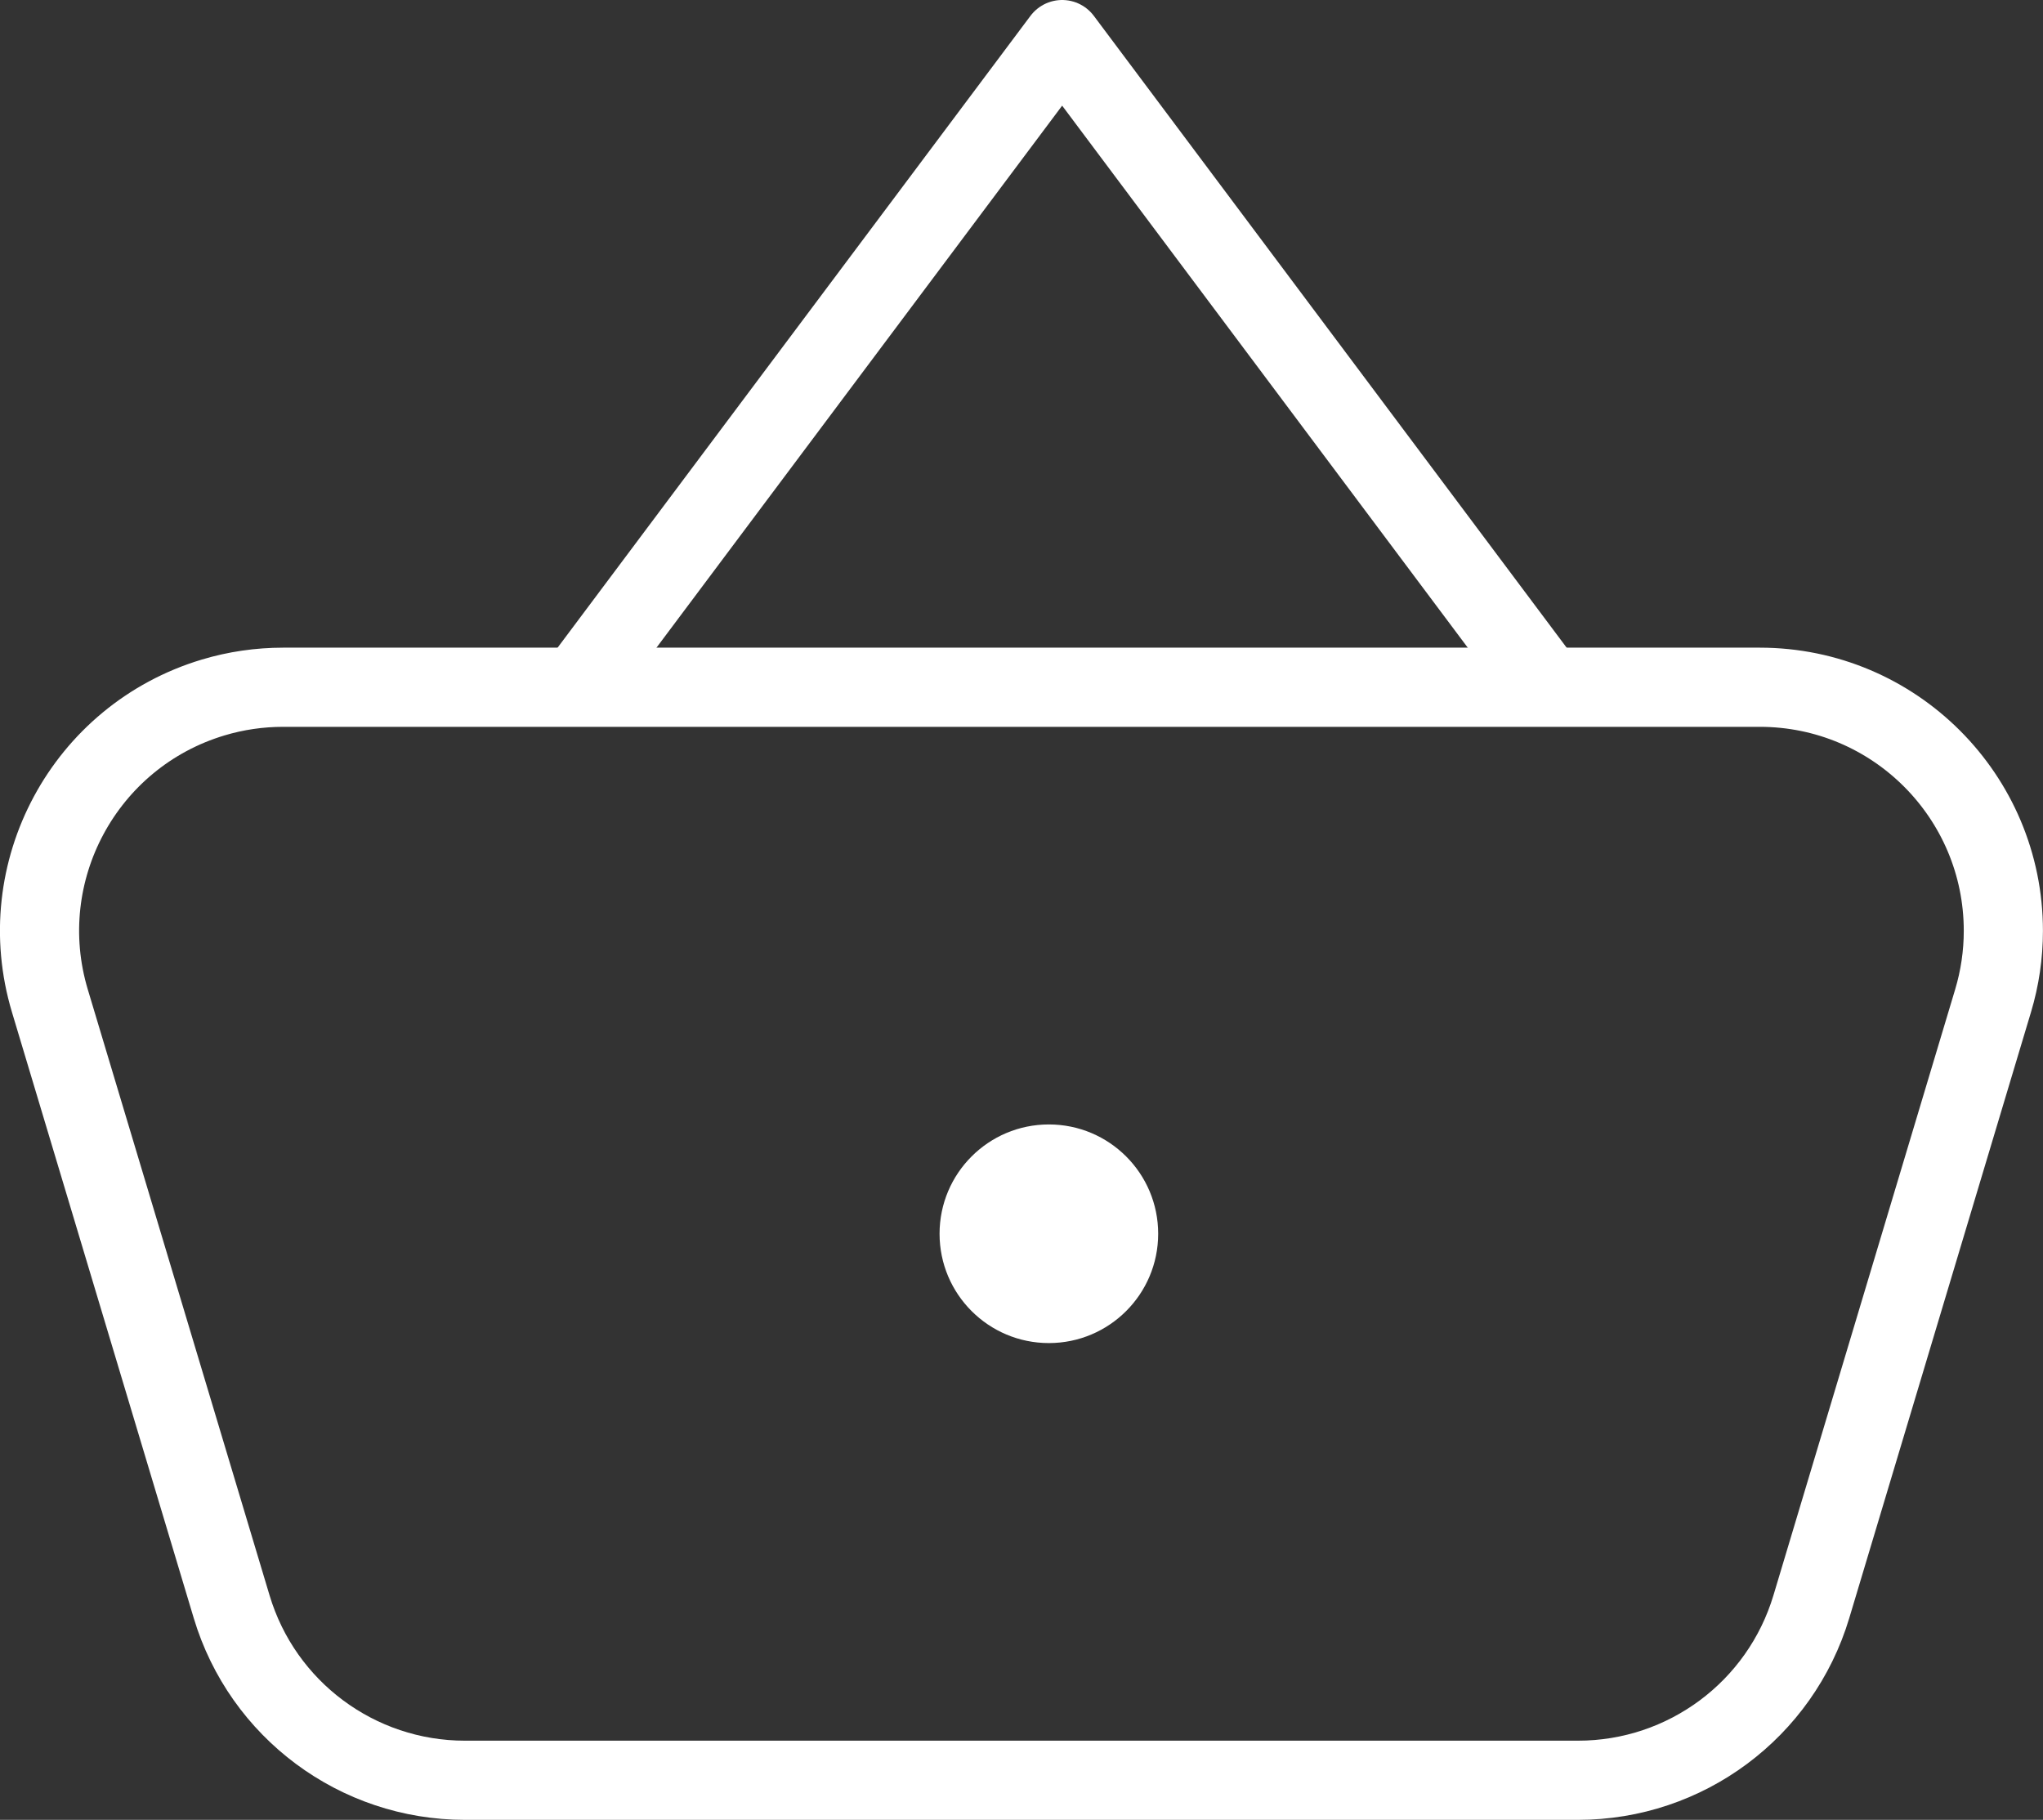 <?xml version="1.0" encoding="UTF-8"?>
<svg width="33.549px" height="29.883px" viewBox="0 0 33.549 29.883" version="1.1" xmlns="http://www.w3.org/2000/svg" xmlns:xlink="http://www.w3.org/1999/xlink">
    <rect x="0" y="0" width="33.549" height="29.883" fill="#333333" stroke="none"/>
    <title>cart</title>
    <g id="Page-1" stroke="none" stroke-width="1" fill="none" fill-rule="evenodd">
        <g id="cart" transform="translate(0.65, 0.65)">
            <circle id="Oval" fill="#FFFFFF" fill-rule="nonzero" cx="16.574" cy="19.609" r="1.795"></circle>
            <path d="M6.985,10.635 L25.263,10.635 C27.03,10.635 28.587,11.793 29.094,13.485 L32.079,23.434 C32.714,25.55 31.513,27.78 29.397,28.415 C29.024,28.527 28.637,28.583 28.248,28.583 L4,28.583 C1.791,28.583 0,26.792 0,24.583 C0,24.194 0.057,23.807 0.169,23.434 L3.153,13.485 C3.661,11.793 5.218,10.635 6.985,10.635 Z" id="Rectangle" stroke="#FFFFFF" stroke-width="1.3" transform="translate(16.124, 19.609) rotate(-180) translate(-16.124, -19.609) "></path>
            <g id="Group-2" stroke-linecap="round" stroke-linejoin="round" transform="translate(8.933, 0)" stroke="#FFFFFF" stroke-width="1.3">
                <path d="M-1.77635684e-15,10.5 L7.859,3.33066907e-16 M7.859,3.33066907e-16 L15.717,10.5" id="Combined-Shape"></path>
            </g>
        </g>
    </g>
</svg>